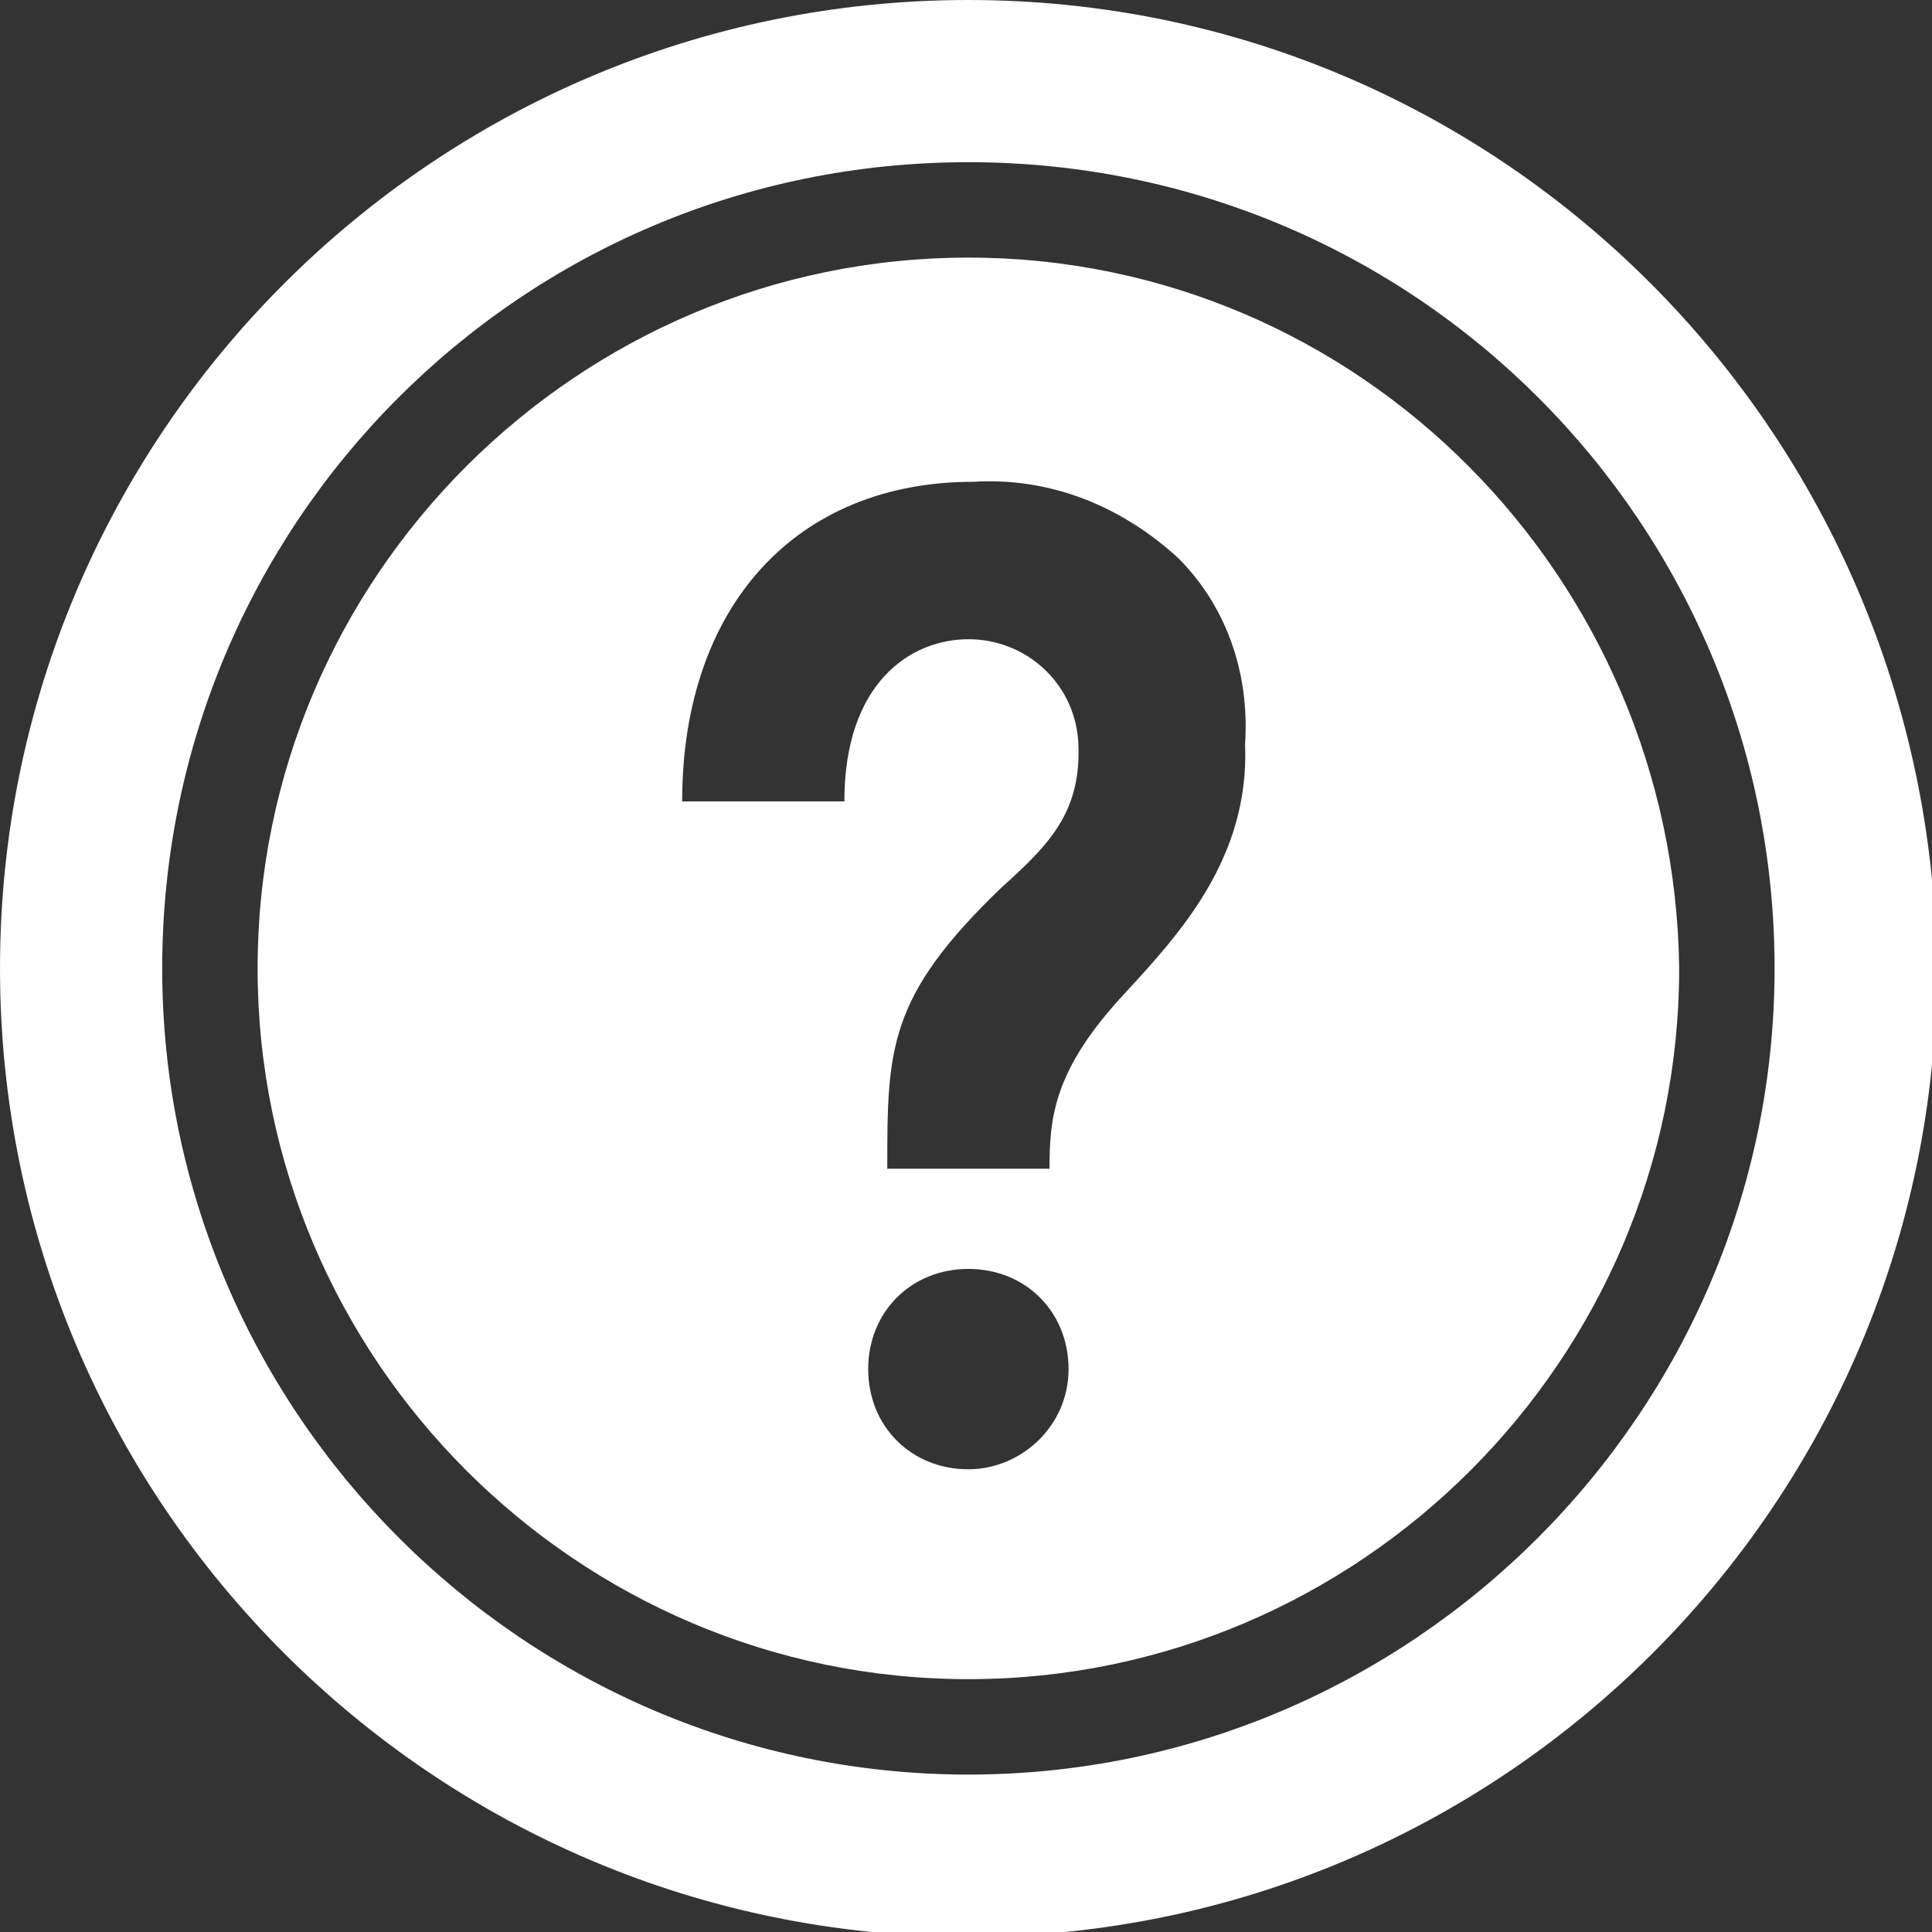 <?xml version="1.0" encoding="utf-8"?>
<!-- Generator: Adobe Illustrator 25.4.1, SVG Export Plug-In . SVG Version: 6.00 Build 0)  -->
<svg version="1.1" id="Layer_1" xmlns="http://www.w3.org/2000/svg" xmlns:xlink="http://www.w3.org/1999/xlink" x="0px" y="0px"
	 viewBox="0 0 40.5 40.5" style="enable-background:new 0 0 40.5 40.5;" xml:space="preserve">
<rect x="0" y="0" width="40.5" height="40.5" fill="#333333" stroke="none"/>
<style type="text/css">
	.st0{fill:#FFFFFF;}
</style>
<path id="iconmonstr-help-4" class="st0" d="M20.3,0C9.1,0,0,9.1,0,20.3s9.1,20.3,20.3,20.3s20.3-9.1,20.3-20.3c0,0,0,0,0,0
	C40.5,9.1,31.5,0,20.3,0z M20.3,37.2c-9.3,0-16.9-7.6-16.9-16.9S10.9,3.4,20.3,3.4s16.9,7.6,16.9,16.9
	C37.2,29.6,29.6,37.2,20.3,37.2z M20.3,5.4c-8.2,0-14.9,6.7-14.9,14.9c0,8.2,6.7,14.9,14.9,14.9c8.2,0,14.9-6.7,14.9-14.9
	c0,0,0,0,0,0C35.1,12.1,28.5,5.4,20.3,5.4z M20.3,30.8c-1.2,0-2.1-0.9-2.1-2.1c0-1.2,0.9-2.1,2.1-2.1c1.2,0,2.1,0.9,2.1,2.1
	c0,0,0,0,0,0C22.4,29.9,21.4,30.8,20.3,30.8z M23.6,20.8c-1.5,1.6-1.6,2.6-1.6,3.7h-3.4c0-2.5,0-3.6,2.4-5.9c1-0.9,1.7-1.6,1.6-3.1
	c-0.1-1.2-1.1-2.1-2.3-2.1c-1.2,0-2.6,0.9-2.6,3.4h-3.4c0-4.1,2.4-6.7,6.1-6.7c1.6-0.1,3.1,0.5,4.3,1.6c1,1,1.5,2.4,1.4,3.9
	C26.2,18,24.7,19.6,23.6,20.8L23.6,20.8z"/>
</svg>
